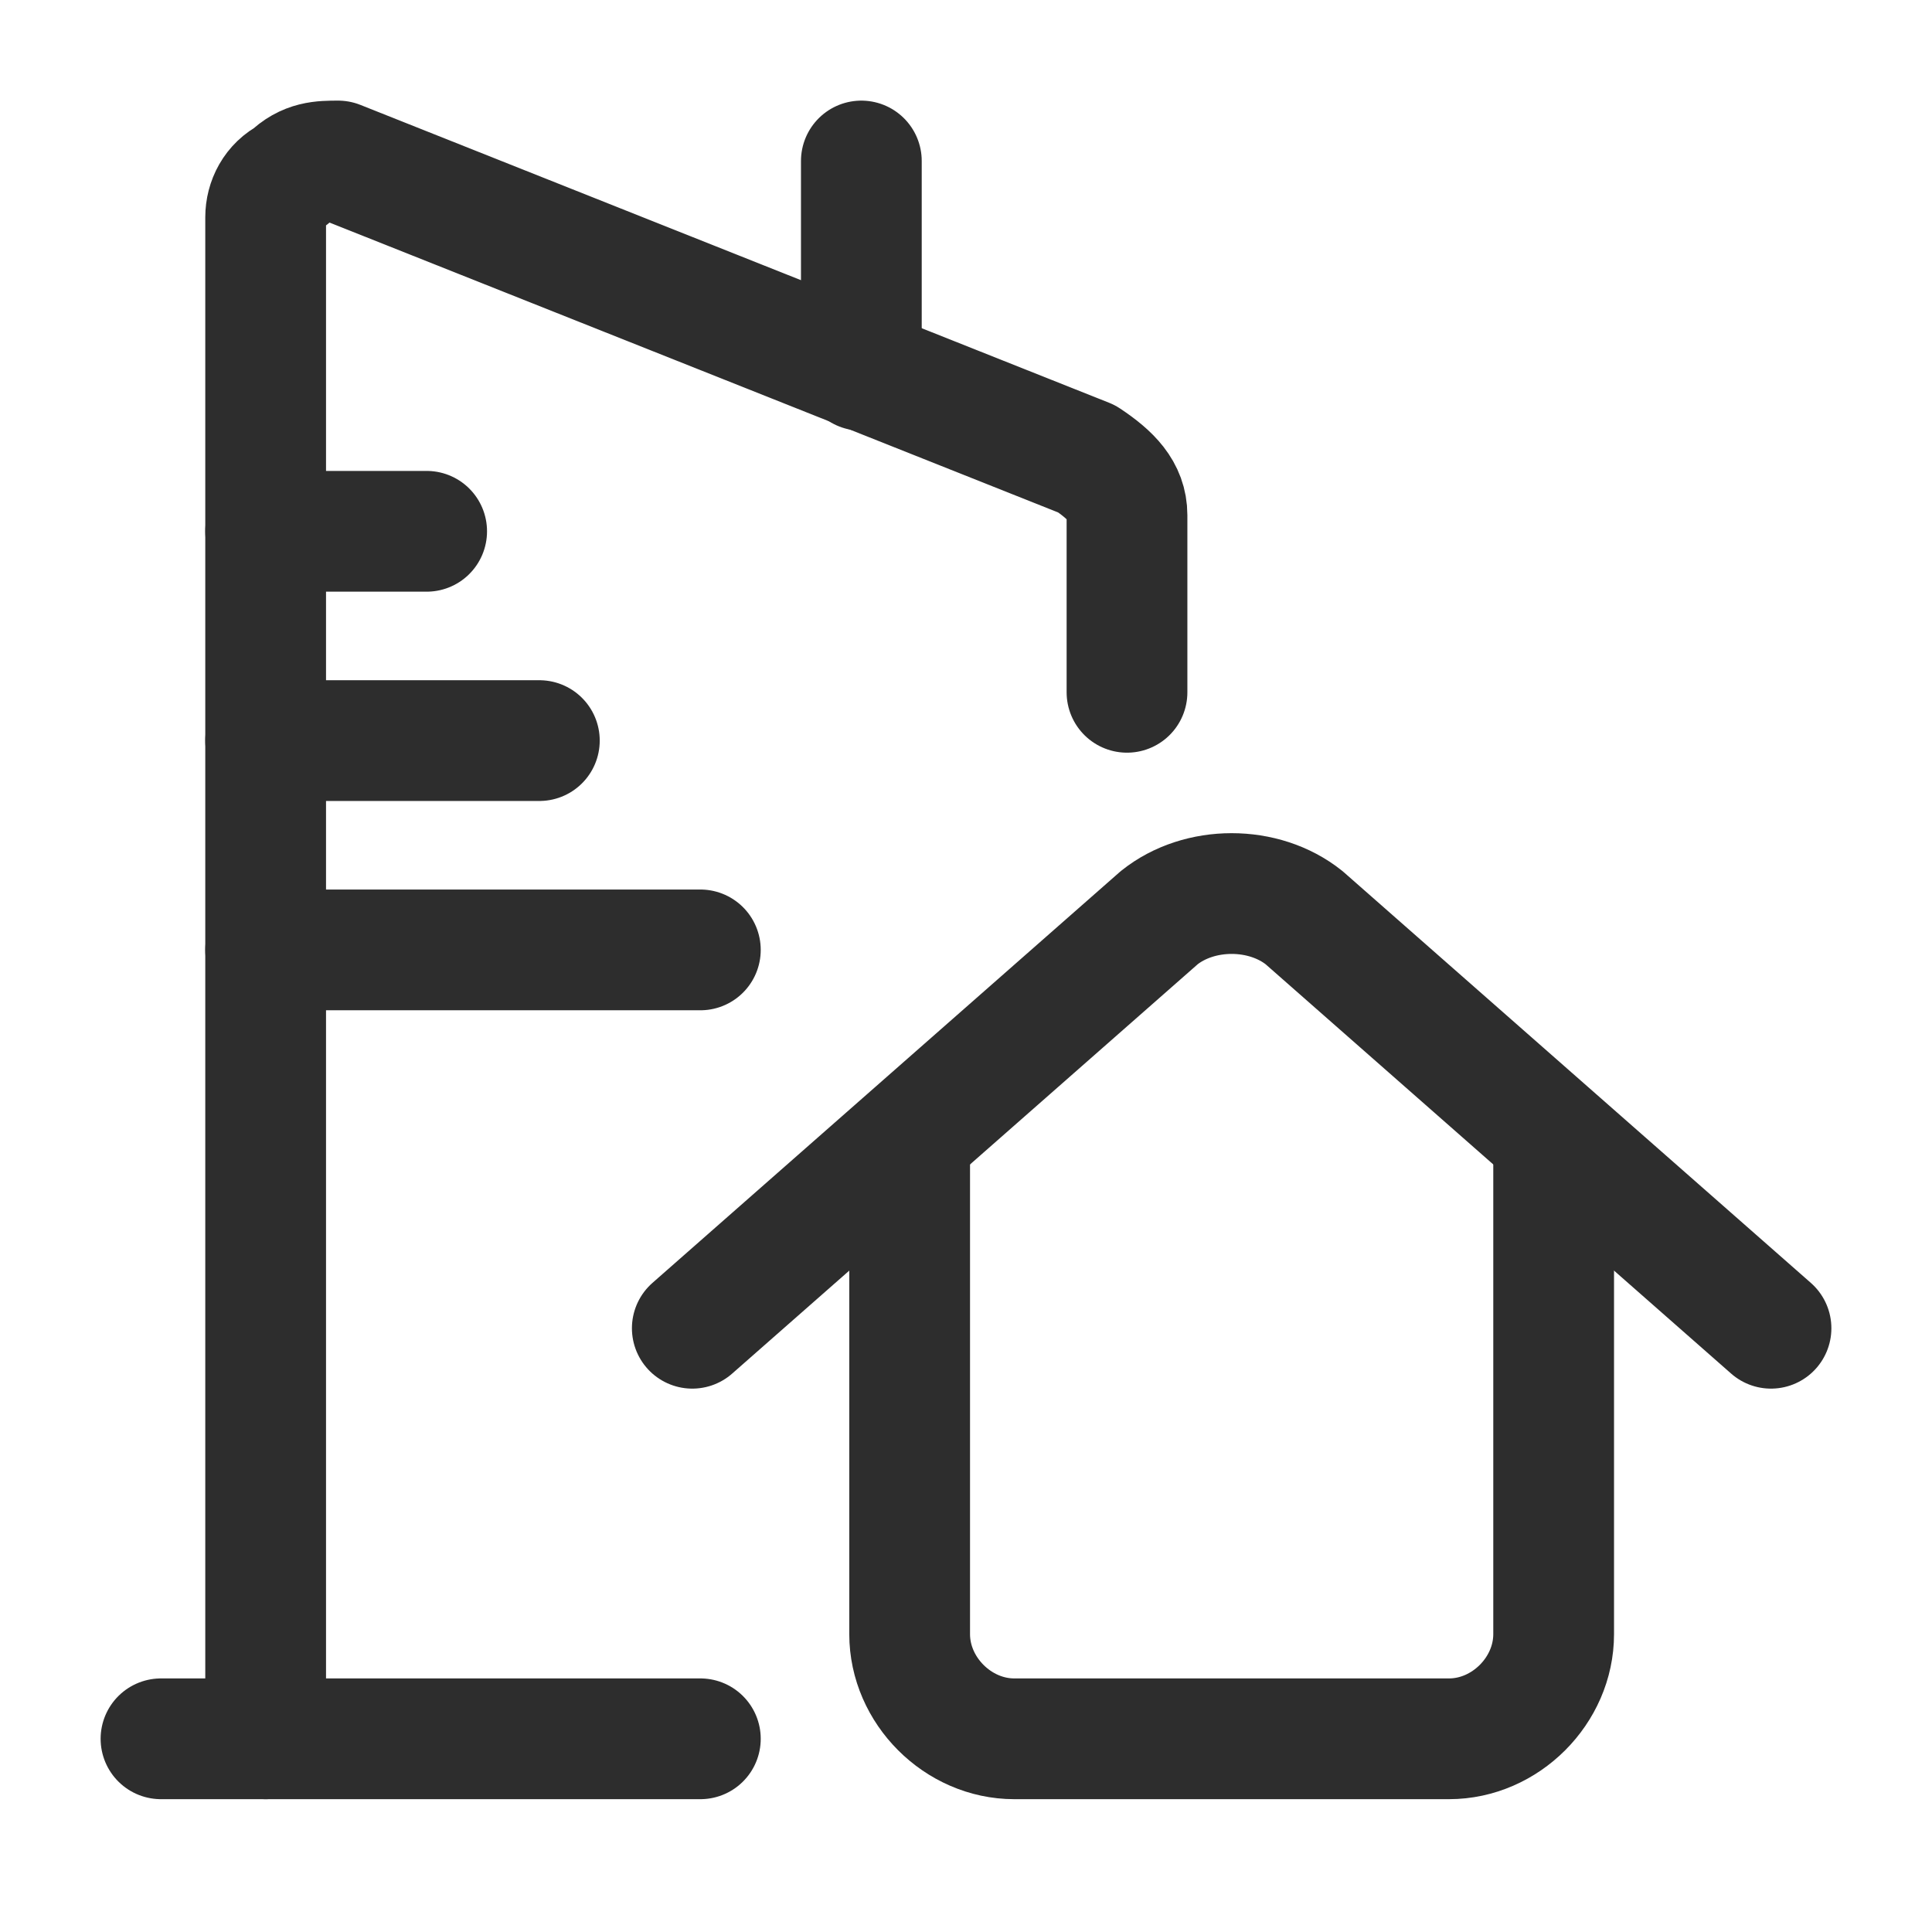 <?xml version="1.0" encoding="utf-8"?>
<!-- Generator: Adobe Illustrator 27.4.1, SVG Export Plug-In . SVG Version: 6.00 Build 0)  -->
<svg version="1.1" id="Ebene_1" xmlns="http://www.w3.org/2000/svg" xmlns:xlink="http://www.w3.org/1999/xlink" x="0px" y="0px"
	 width="24px" height="24px" viewBox="0 0 24 24" style="enable-background:new 0 0 24 24;" xml:space="preserve">
<style type="text/css">
	.st0{fill:none;stroke:#2D2D2D;stroke-width:1.5;stroke-linecap:round;stroke-linejoin:round;}
</style>
<g>
	<path id="Path" class="st0" d="M11.3,14.2v6.1c0,0.7,0.6,1.3,1.3,1.3H18c0.7,0,1.3-0.6,1.3-1.3v-6.1"/>
	<path id="Path_00000002374070702893439900000008184162507689170048_" class="st0" d="M22,16.5l-5.8-5.1c-0.5-0.4-1.3-0.4-1.8,0
		l-5.8,5.1"/>
	<path id="Path_00000070110823739579751280000002320001742138235542_" class="st0" d="M8.7,21.6H3.3V2.7c0-0.2,0.1-0.4,0.3-0.5
		C3.8,2,4,2,4.2,2l9.3,3.7C13.8,5.9,14,6.1,14,6.4v2.2"/>
	<line id="Path_00000065036597159217655130000003606854643879152566_" class="st0" x1="3.3" y1="21.6" x2="2" y2="21.6"/>
	<line id="Path_00000080888700364153216600000016035416869979708567_" class="st0" x1="5.3" y1="6.6" x2="3.3" y2="6.6"/>
	<line id="Path_00000145028417745472972730000004118091822148546196_" class="st0" x1="6.7" y1="9.2" x2="3.3" y2="9.2"/>
	<line id="Path_00000068649574808334186360000017875663706220402354_" class="st0" x1="8.7" y1="11.8" x2="3.3" y2="11.8"/>
	<line id="Path_00000098222473948689675730000002160298229130043059_" class="st0" x1="10.7" y1="4.6" x2="10.7" y2="2"/>
</g>
</svg>
